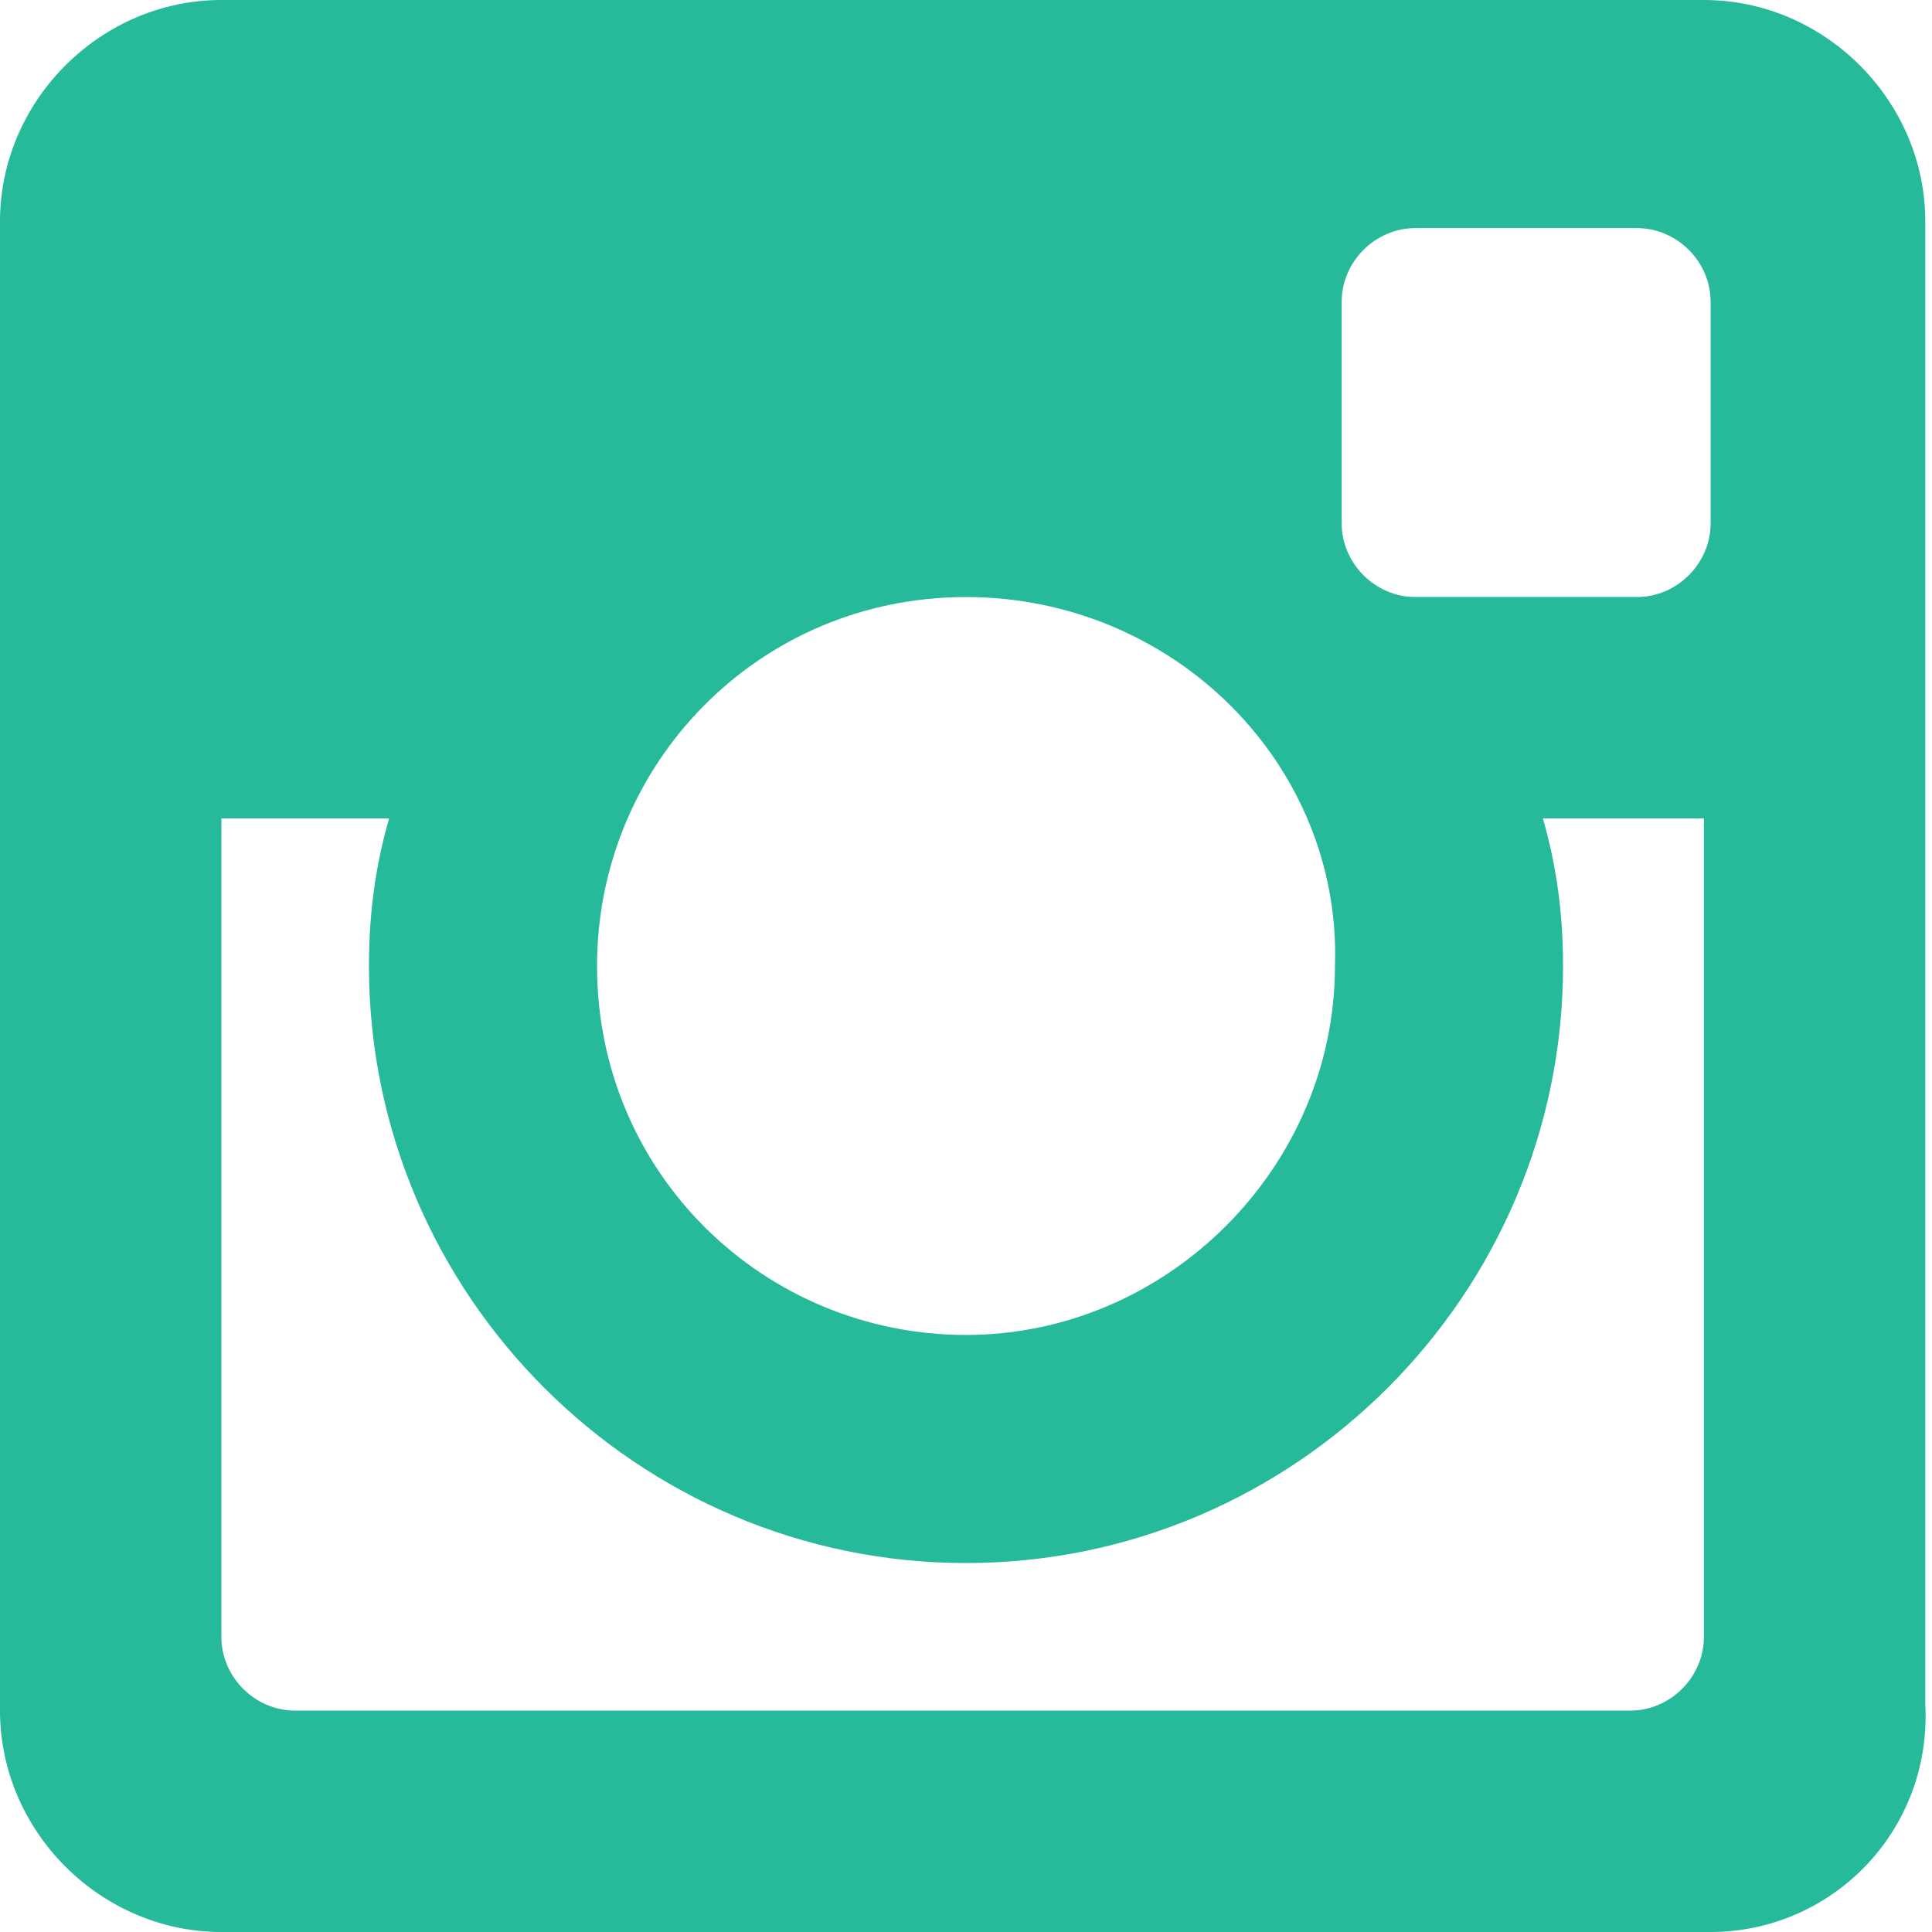 <?xml version="1.0" encoding="utf-8"?>
<!-- Generator: Adobe Illustrator 19.1.0, SVG Export Plug-In . SVG Version: 6.00 Build 0)  -->
<!DOCTYPE svg PUBLIC "-//W3C//DTD SVG 1.1//EN" "http://www.w3.org/Graphics/SVG/1.1/DTD/svg11.dtd">
<svg version="1.1" id="Layer_1" xmlns="http://www.w3.org/2000/svg" xmlns:xlink="http://www.w3.org/1999/xlink" x="0px" y="0px"
	 viewBox="0 0 28.8 28.8" style="enable-background:new 0 0 28.8 28.8;" xml:space="preserve">
<style type="text/css">
	.st0{fill:#393939;}
	.st1{fill:#26B99A;}
	.st2{fill-rule:evenodd;clip-rule:evenodd;fill:#393939;}
	.st3{fill-rule:evenodd;clip-rule:evenodd;fill:#26B99A;}
</style>
<g>
	<g>
		<path class="st0" d="M-51.5-39.5H-76c-1.2,0-2.1,0.9-2.1,2.1v24.7c0,1.1,1,2.1,2.1,2.1h24.6c1.2,0,2.1-0.9,2.1-2.1v-24.7
			C-49.3-38.6-50.3-39.5-51.5-39.5z M-69.6-14.9h-4.3v-13.8h4.3V-14.9z M-71.8-30.6c-1.4,0-2.5-1.1-2.5-2.5c0-1.4,1.1-2.5,2.5-2.5
			c1.4,0,2.5,1.1,2.5,2.5C-69.3-31.7-70.4-30.6-71.8-30.6z M-53.6-14.9h-4.3v-6.7c0-1.6,0-3.6-2.2-3.6c-2.2,0-2.6,1.7-2.6,3.5v6.8
			h-4.3v-13.8h4.1v1.9h0.1c0.6-1.1,2-2.2,4-2.2c4.3,0,5.1,2.8,5.1,6.6V-14.9z"/>
	</g>
</g>
<path class="st0" d="M-9.7-34.8c-1.1,0.5-2.2,0.8-3.4,0.9c1.2-0.7,2.2-1.9,2.6-3.3c-1.1,0.7-2.4,1.2-3.8,1.4
	c-1.1-1.1-2.6-1.9-4.3-1.9c-3.3,0-5.9,2.6-5.9,5.9c0,0.5,0.1,0.9,0.2,1.3c-4.9-0.2-9.3-2.6-12.2-6.2c-0.5,0.9-0.8,1.9-0.8,3
	c0,2.1,1,3.9,2.6,4.9c-1,0-1.9-0.3-2.7-0.7c0,0,0,0,0,0.1c0,2.9,2,5.3,4.7,5.8c-0.5,0.1-1,0.2-1.6,0.2c-0.4,0-0.8,0-1.1-0.1
	c0.8,2.4,2.9,4.1,5.5,4.1c-2,1.6-4.6,2.5-7.3,2.5c-0.5,0-0.9,0-1.4-0.1c2.6,1.7,5.7,2.7,9.1,2.7c10.9,0,16.8-9,16.8-16.8
	c0-0.3,0-0.5,0-0.8C-11.5-32.5-10.4-33.6-9.7-34.8z"/>
<path class="st1" d="M-9.7,4.7c-1.1,0.5-2.2,0.8-3.4,0.9c1.2-0.7,2.2-1.9,2.6-3.3c-1.1,0.7-2.4,1.2-3.8,1.4C-15.3,2.7-16.8,2-18.5,2
	c-3.3,0-5.9,2.6-5.9,5.9c0,0.5,0.1,0.9,0.2,1.3c-4.9-0.2-9.3-2.6-12.2-6.2c-0.5,0.9-0.8,1.9-0.8,3c0,2.1,1,3.9,2.6,4.9
	c-1,0-1.9-0.3-2.7-0.7c0,0,0,0,0,0.1c0,2.9,2,5.3,4.7,5.8c-0.5,0.1-1,0.2-1.6,0.2c-0.4,0-0.8,0-1.1-0.1c0.8,2.4,2.9,4.1,5.5,4.1
	c-2,1.6-4.6,2.5-7.3,2.5c-0.5,0-0.9,0-1.4-0.1c2.6,1.7,5.7,2.7,9.1,2.7c10.9,0,16.8-9,16.8-16.8c0-0.3,0-0.5,0-0.8
	C-11.5,7-10.4,5.9-9.7,4.7z"/>
<path class="st2" d="M25.5-27.3H23c0.2,0.7,0.3,1.4,0.3,2.2c0,4.9-4,8.9-8.9,8.9c-4.9,0-8.9-4-8.9-8.9c0-0.8,0.1-1.5,0.3-2.2H3.3
	v12.2c0,0.6,0.5,1.1,1.1,1.1h19.9c0.6,0,1.1-0.5,1.1-1.1V-27.3z M25.5-35c0-0.6-0.5-1.1-1.1-1.1h-3.3c-0.6,0-1.1,0.5-1.1,1.1v3.3
	c0,0.6,0.5,1.1,1.1,1.1h3.3c0.6,0,1.1-0.5,1.1-1.1V-35z M14.4-30.6c-3.1,0-5.5,2.5-5.5,5.5c0,3.1,2.5,5.5,5.5,5.5S20-22,20-25.1
	C20-28.1,17.5-30.6,14.4-30.6 M25.5-10.7H3.3C1.5-10.7,0-12.2,0-14v-22.1c0-1.8,1.5-3.3,3.3-3.3h22.1c1.8,0,3.3,1.5,3.3,3.3V-14
	C28.8-12.2,27.3-10.7,25.5-10.7"/>
<path class="st3" d="M25.5,12.2H23c0.2,0.7,0.3,1.4,0.3,2.2c0,4.9-4,8.9-8.9,8.9c-4.9,0-8.9-4-8.9-8.9c0-0.8,0.1-1.5,0.3-2.2H3.3
	v12.2c0,0.6,0.5,1.1,1.1,1.1h19.9c0.6,0,1.1-0.5,1.1-1.1V12.2z M25.5,4.5c0-0.6-0.5-1.1-1.1-1.1h-3.3c-0.6,0-1.1,0.5-1.1,1.1v3.3
	c0,0.6,0.5,1.1,1.1,1.1h3.3c0.6,0,1.1-0.5,1.1-1.1V4.5z M14.4,8.9c-3.1,0-5.5,2.5-5.5,5.5c0,3.1,2.5,5.5,5.5,5.5s5.5-2.5,5.5-5.5
	C20,11.4,17.5,8.9,14.4,8.9 M25.5,28.8H3.3c-1.8,0-3.3-1.5-3.3-3.3V3.3C0,1.5,1.5,0,3.3,0h22.1c1.8,0,3.3,1.5,3.3,3.3v22.1
	C28.8,27.3,27.3,28.8,25.5,28.8"/>
<g id="ball_2_">
	<g>
		<path class="st0" d="M54.3-39.5c-7.9,0-14.4,6.5-14.4,14.4s6.5,14.4,14.4,14.4s14.4-6.5,14.4-14.4S62.2-39.5,54.3-39.5z
			 M63.8-32.8c1.7,2.1,2.7,4.8,2.8,7.7c-0.4-0.1-4.5-0.9-8.6-0.4c-0.1-0.2-0.2-0.4-0.3-0.6c-0.3-0.6-0.5-1.2-0.8-1.8
			C61.5-29.8,63.5-32.5,63.8-32.8z M54.3-37.4c3.1,0,6,1.2,8.1,3.1c-0.2,0.3-2.1,2.8-6.4,4.4c-2-3.7-4.2-6.7-4.6-7.2
			C52.3-37.2,53.3-37.4,54.3-37.4z M49-36.2c0.3,0.4,2.5,3.5,4.6,7.1c-5.8,1.5-10.8,1.5-11.4,1.5C43-31.4,45.6-34.6,49-36.2z
			 M42-25.1c0-0.1,0-0.3,0-0.4c0.5,0,6.5,0.1,12.6-1.7c0.4,0.7,0.7,1.4,1,2.1c-0.2,0-0.3,0.1-0.5,0.1c-6.3,2-9.7,7.6-10,8.1
			C43.2-19,42-21.9,42-25.1z M54.3-12.8c-2.8,0-5.5-1-7.5-2.6c0.2-0.5,2.7-5.3,9.6-7.7c0,0,0.1,0,0.1,0c1.7,4.5,2.4,8.2,2.6,9.3
			C57.6-13.1,56-12.8,54.3-12.8z M61.1-14.9c-0.1-0.7-0.8-4.3-2.4-8.8c3.9-0.6,7.2,0.4,7.7,0.5C65.9-19.7,63.9-16.7,61.1-14.9z"/>
	</g>
</g>
<g id="ball_3_">
	<g>
		<path class="st1" d="M54.3-1.9c-7.9,0-14.4,6.5-14.4,14.4s6.5,14.4,14.4,14.4s14.4-6.5,14.4-14.4S62.2-1.9,54.3-1.9z M63.8,4.7
			c1.7,2.1,2.7,4.8,2.8,7.7c-0.4-0.1-4.5-0.9-8.6-0.4c-0.1-0.2-0.2-0.4-0.3-0.6c-0.3-0.6-0.5-1.2-0.8-1.8
			C61.5,7.7,63.5,5.1,63.8,4.7z M54.3,0.2c3.1,0,6,1.2,8.1,3.1c-0.2,0.3-2.1,2.8-6.4,4.4C54,4,51.7,1,51.4,0.6
			C52.3,0.3,53.3,0.2,54.3,0.2z M49,1.4c0.3,0.4,2.5,3.5,4.6,7.1C47.9,10,42.8,10,42.2,10C43,6.2,45.6,3,49,1.4z M42,12.5
			c0-0.1,0-0.3,0-0.4c0.5,0,6.5,0.1,12.6-1.7c0.4,0.7,0.7,1.4,1,2.1c-0.2,0-0.3,0.1-0.5,0.1c-6.3,2-9.7,7.6-10,8.1
			C43.2,18.5,42,15.7,42,12.5z M54.3,24.8c-2.8,0-5.5-1-7.5-2.6c0.2-0.5,2.7-5.3,9.6-7.7c0,0,0.1,0,0.1,0c1.7,4.5,2.4,8.2,2.6,9.3
			C57.6,24.4,56,24.8,54.3,24.8z M61.1,22.7c-0.1-0.7-0.8-4.3-2.4-8.8c3.9-0.6,7.2,0.4,7.7,0.5C65.9,17.9,63.9,20.8,61.1,22.7z"/>
	</g>
</g>
<g>
	<g>
		<path class="st1" d="M-51.5,0H-76c-1.2,0-2.1,0.9-2.1,2.1v24.7c0,1.1,1,2.1,2.1,2.1h24.6c1.2,0,2.1-0.9,2.1-2.1V2.1
			C-49.3,0.9-50.3,0-51.5,0z M-69.6,24.6h-4.3V10.8h4.3V24.6z M-71.8,8.9c-1.4,0-2.5-1.1-2.5-2.5c0-1.4,1.1-2.5,2.5-2.5
			c1.4,0,2.5,1.1,2.5,2.5C-69.3,7.8-70.4,8.9-71.8,8.9z M-53.6,24.6h-4.3v-6.7c0-1.6,0-3.6-2.2-3.6c-2.2,0-2.6,1.7-2.6,3.5v6.8h-4.3
			V10.8h4.1v1.9h0.1c0.6-1.1,2-2.2,4-2.2c4.3,0,5.1,2.8,5.1,6.6V24.6z"/>
	</g>
</g>
</svg>
